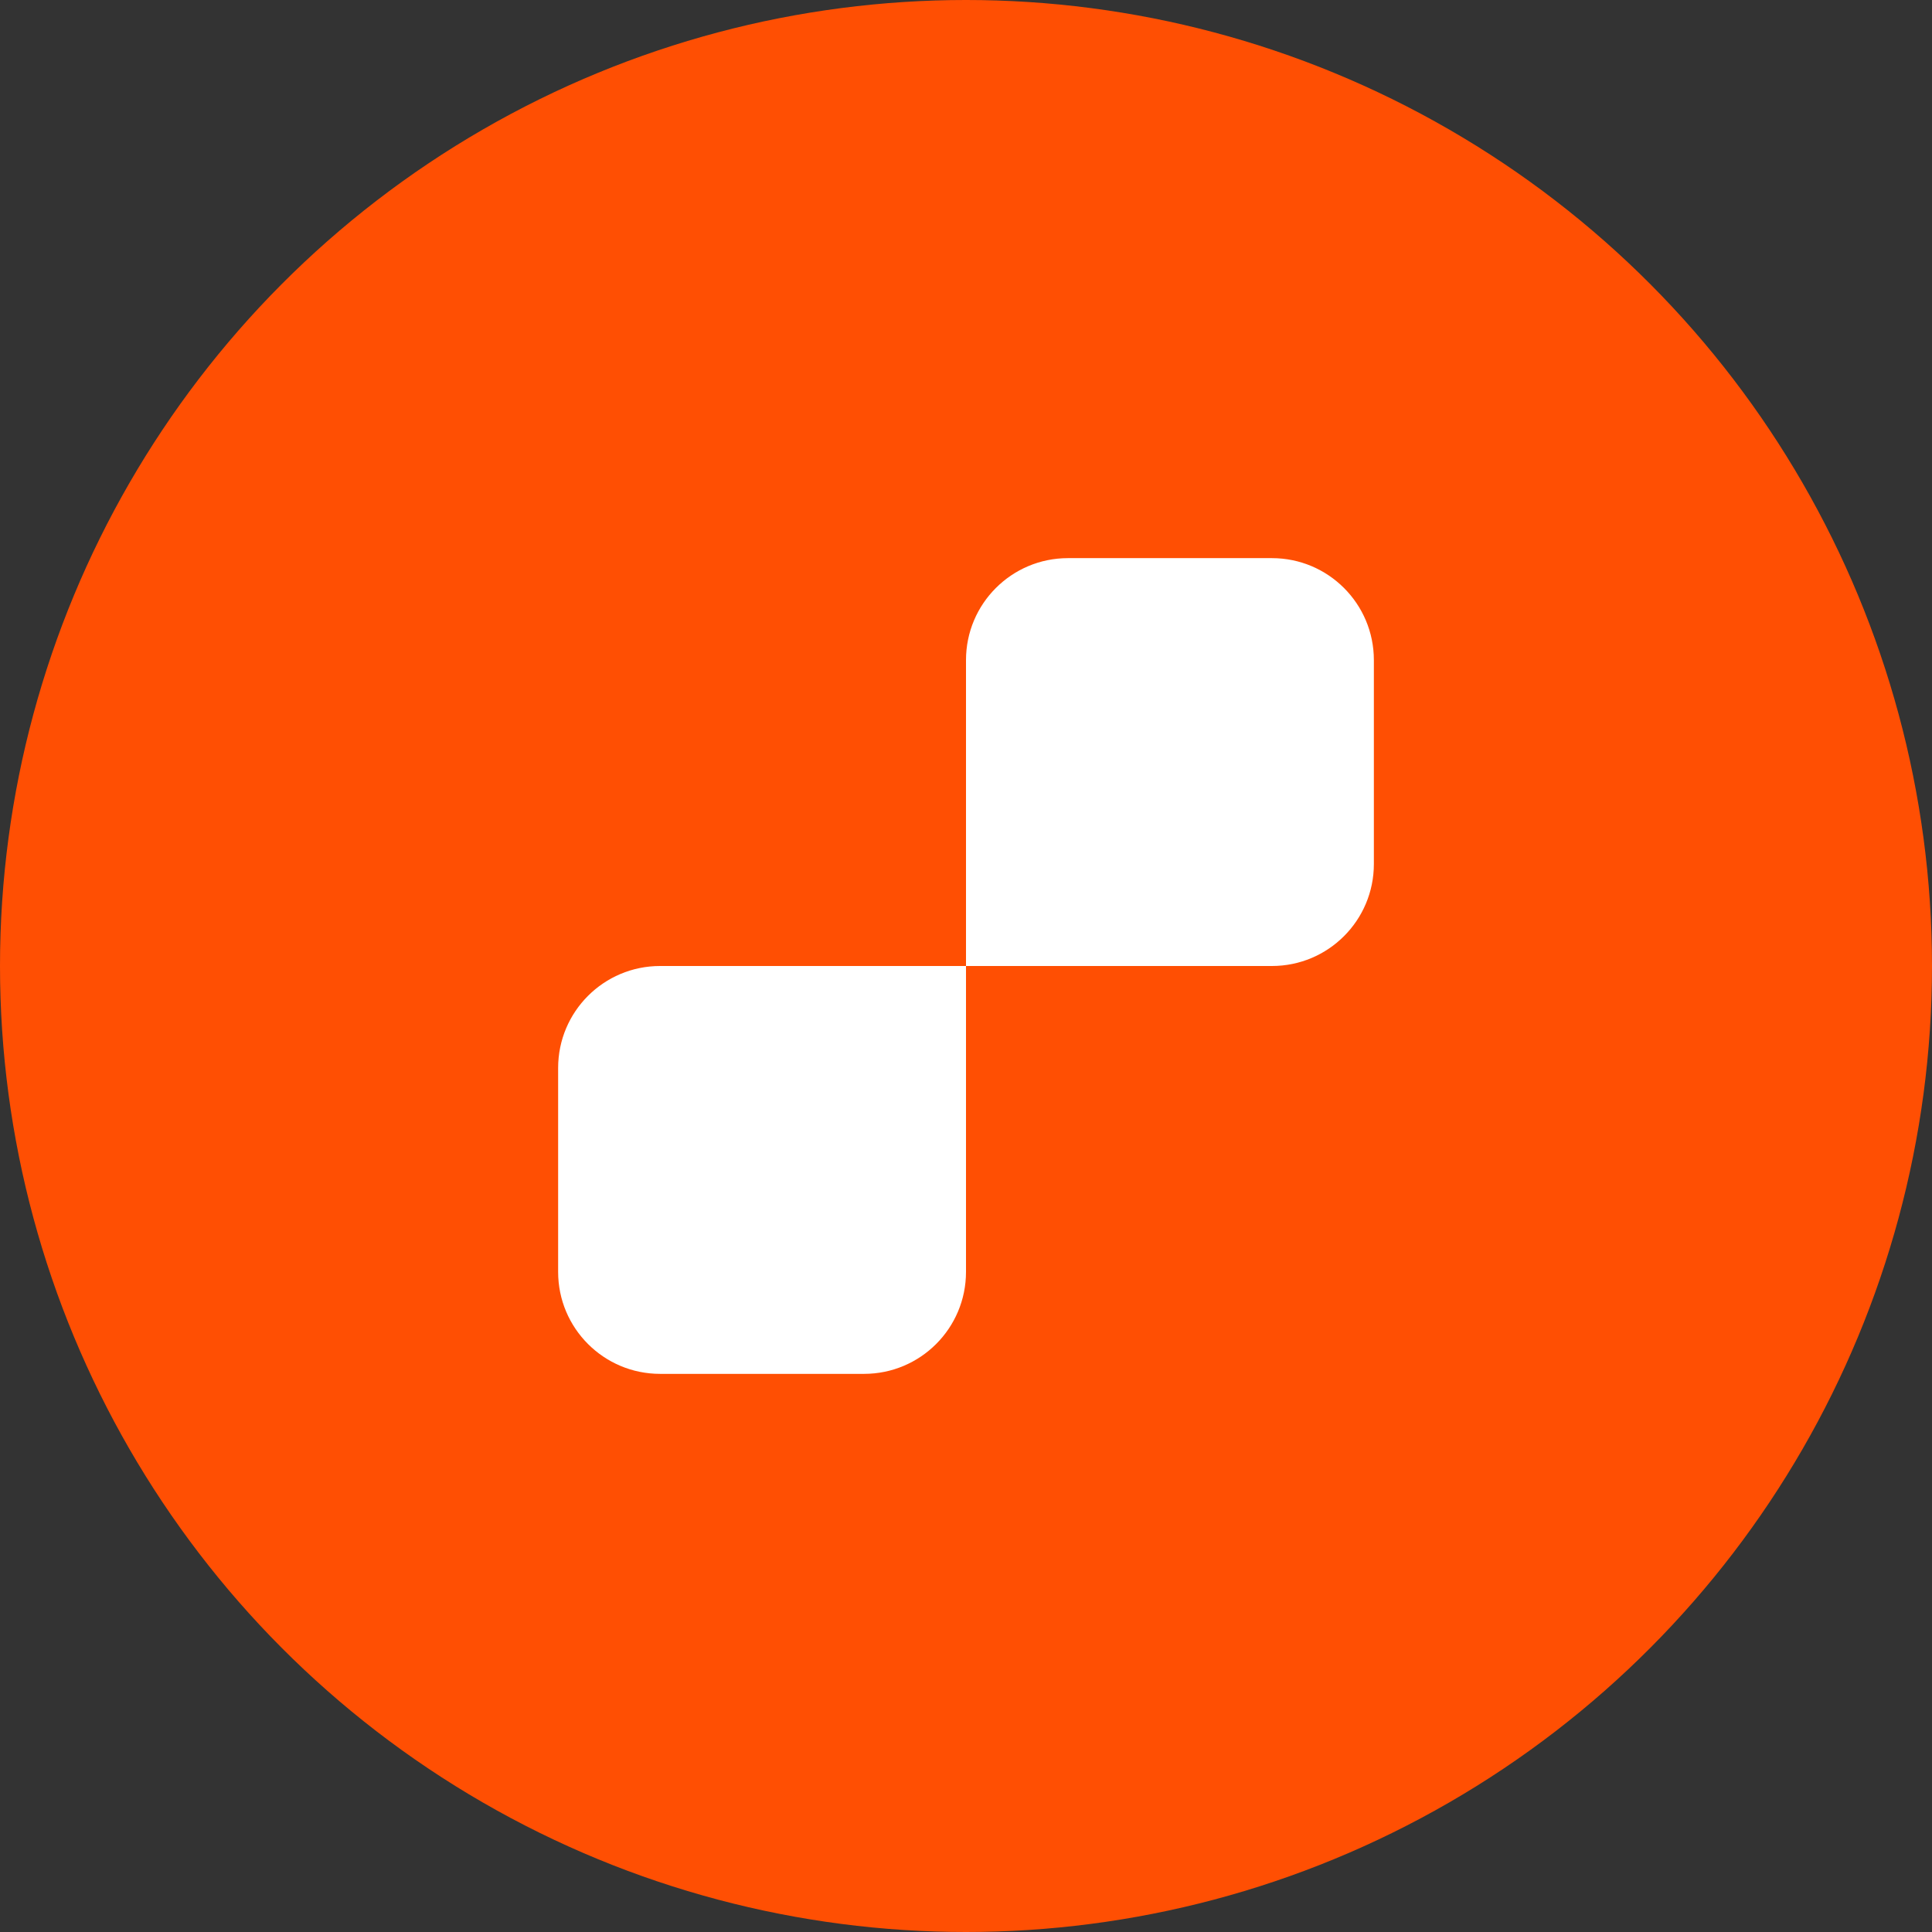 <svg width="45" height="45" viewBox="0 0 45 45" fill="none" xmlns="http://www.w3.org/2000/svg">
<rect x="0" y="0" width="45" height="45" fill="#333333" stroke="none"/>
<circle cx="22.5" cy="22.5" r="22.5" fill="#FF4F03"/>
<g clip-path="url(#clip0_304_3805)">
<path d="M13 24.875C13 23.563 14.063 22.5 15.375 22.5H22.5V29.625C22.5 30.937 21.437 32 20.125 32H15.375C14.063 32 13 30.937 13 29.625V24.875Z" fill="white"/>
<path d="M22.5 15.375C22.5 14.063 23.563 13 24.875 13H29.625C30.937 13 32 14.063 32 15.375V20.125C32 21.437 30.937 22.5 29.625 22.5H22.5V15.375Z" fill="white"/>
</g>
<defs>
<clipPath id="clip0_304_3805">
<rect width="19" height="19" fill="white" transform="translate(13 13)"/>
</clipPath>
</defs>
</svg>
